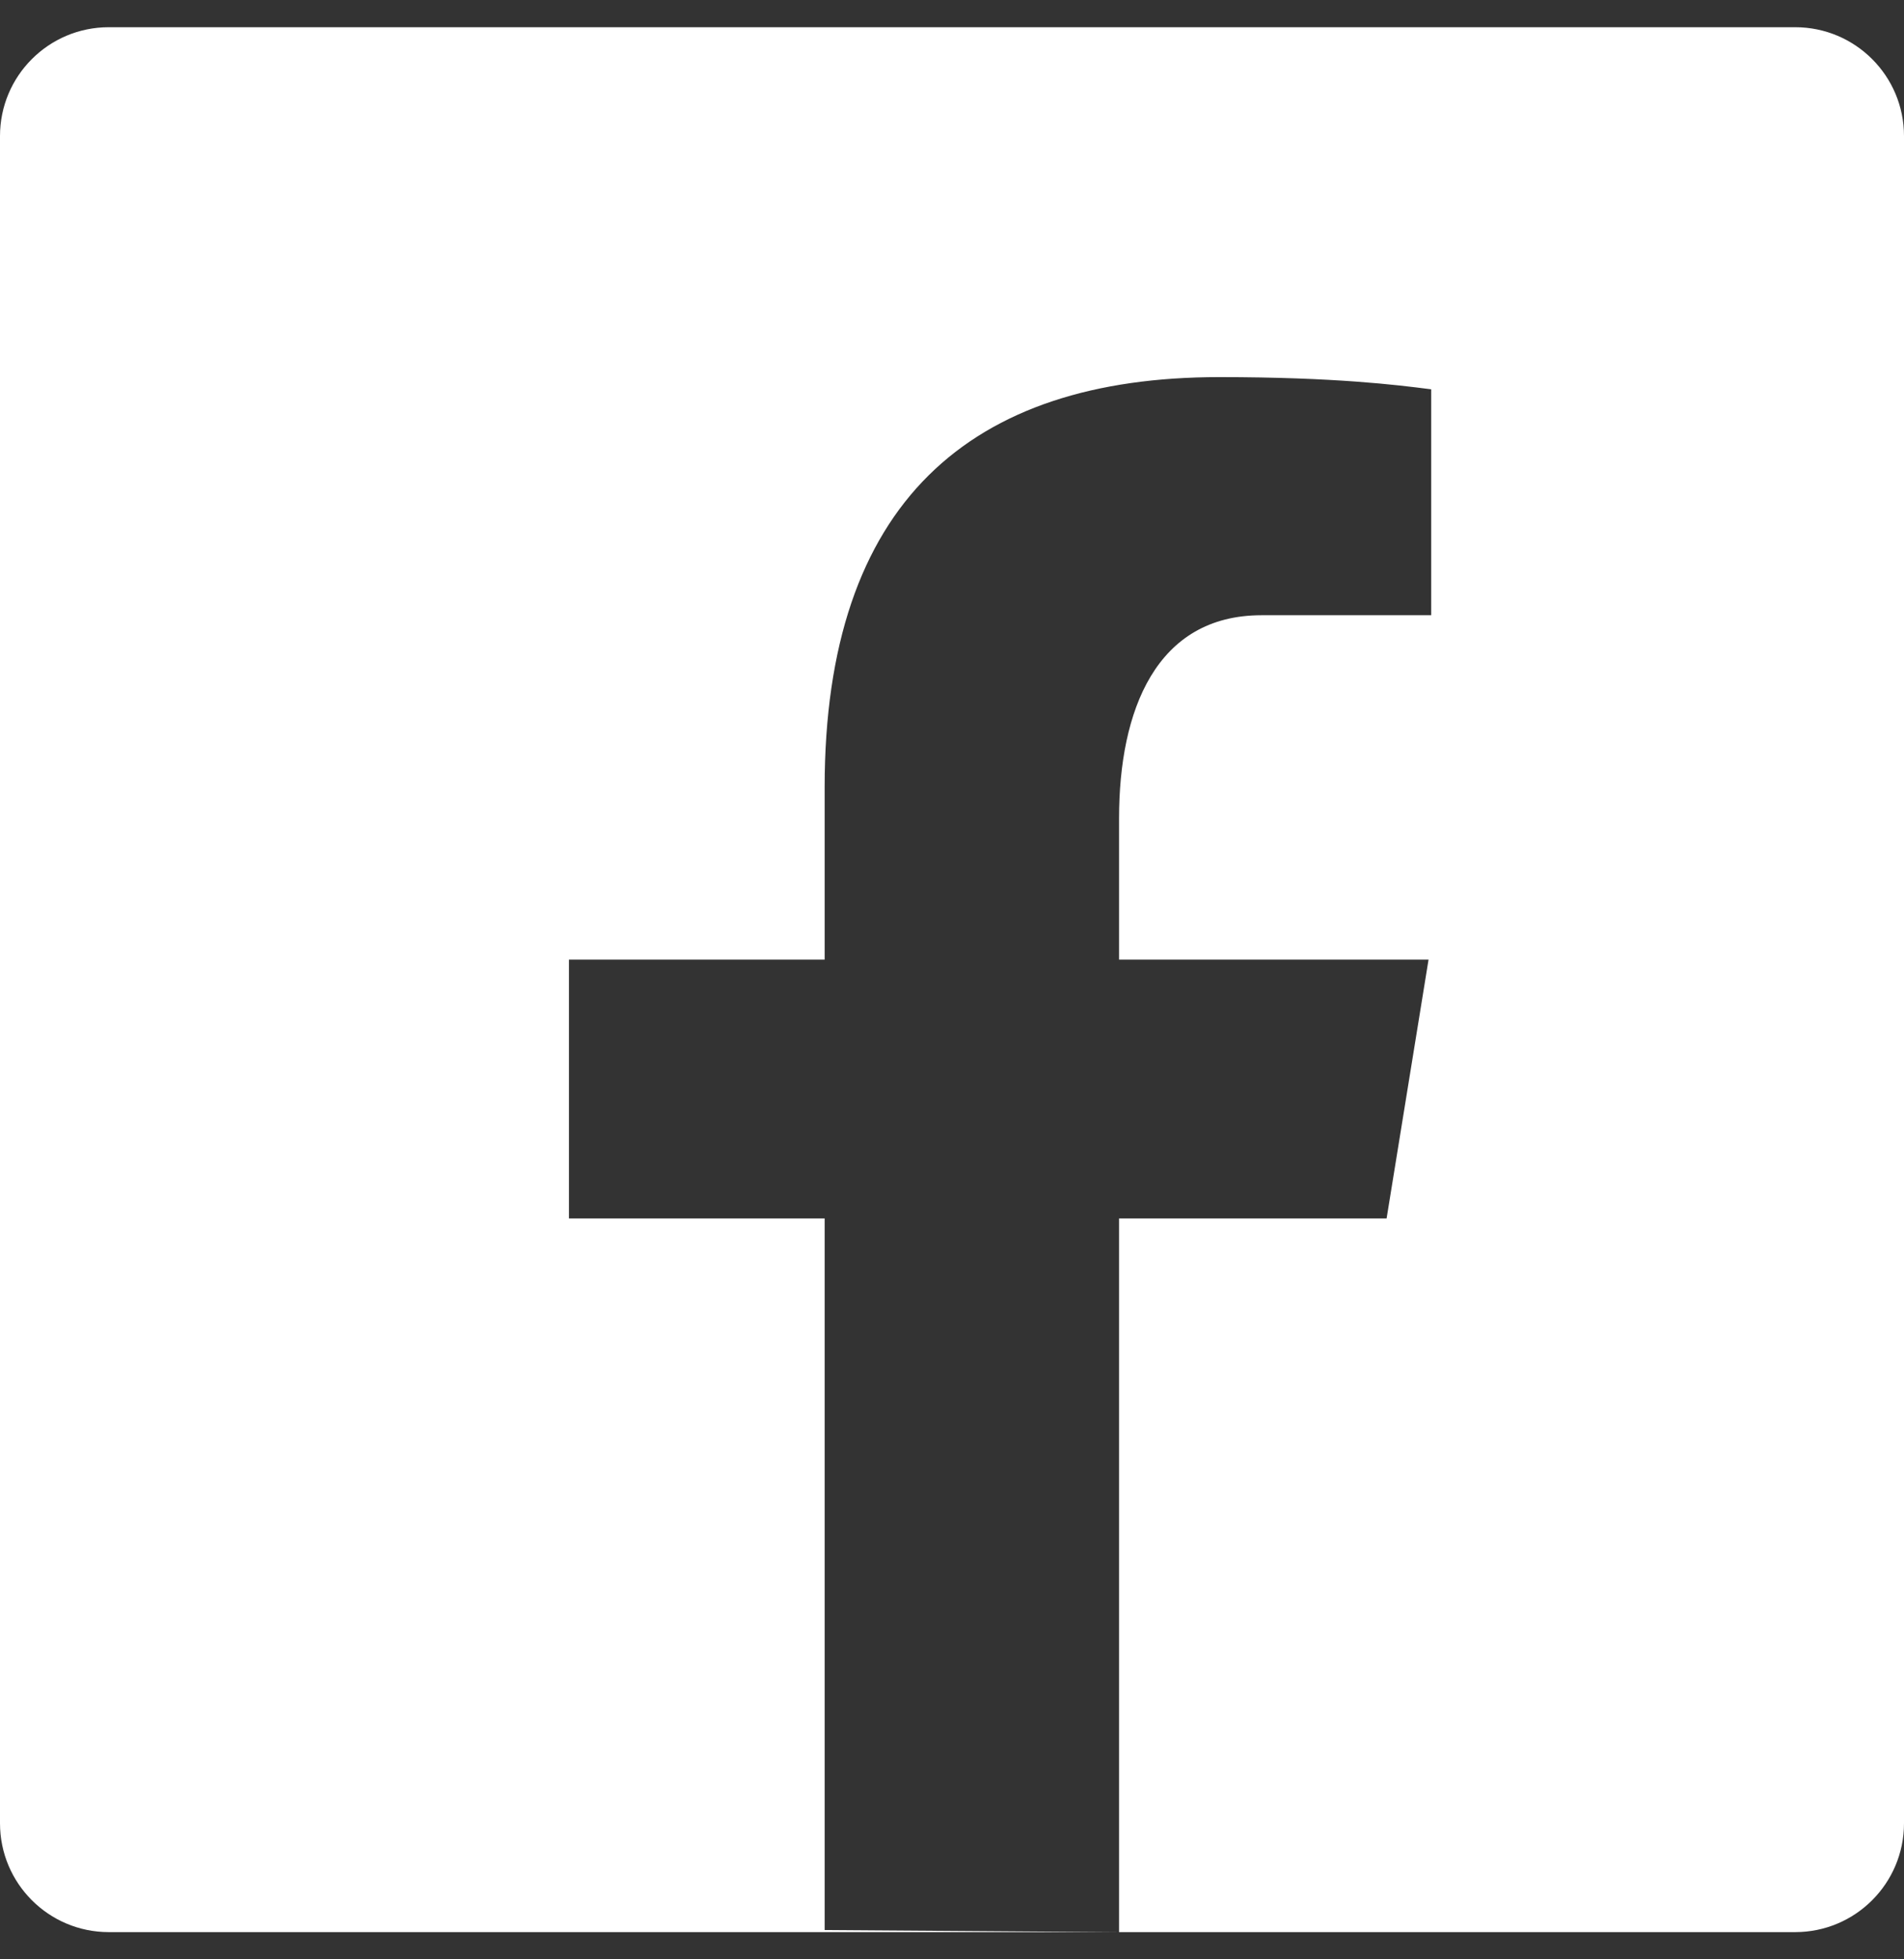 <svg width="35" height="36" viewBox="0 0 35 36" fill="none" xmlns="http://www.w3.org/2000/svg">
<rect x="0" y="0" width="35" height="36" fill="#333333" stroke="none"/>
<g clip-path="url(#clip0_923_2509)">
<path fill-rule="evenodd" clip-rule="evenodd" d="M2 0.5C0.895 0.5 0 1.395 0 2.5V33.5C0 34.605 0.895 35.5 2 35.5H20.551L15.159 35.462V22.387H10.459V17.632H15.159V14.467C15.159 9.228 17.84 6.929 22.413 6.929C24.541 6.929 25.695 7.075 26.261 7.147C26.278 7.149 26.294 7.151 26.309 7.153V11.304H23.19C21.249 11.304 20.571 13.058 20.571 15.033V17.632H26.26L25.489 22.387H20.571V35.5H33C34.105 35.5 35 34.605 35 33.5V2.5C35 1.395 34.105 0.5 33 0.5H2Z" fill="white"/>
</g>
<defs>
<clipPath id="clip0_923_2509">
<rect width="35" height="35" fill="white" transform="translate(0 0.5)"/>
</clipPath>
</defs>
</svg>
